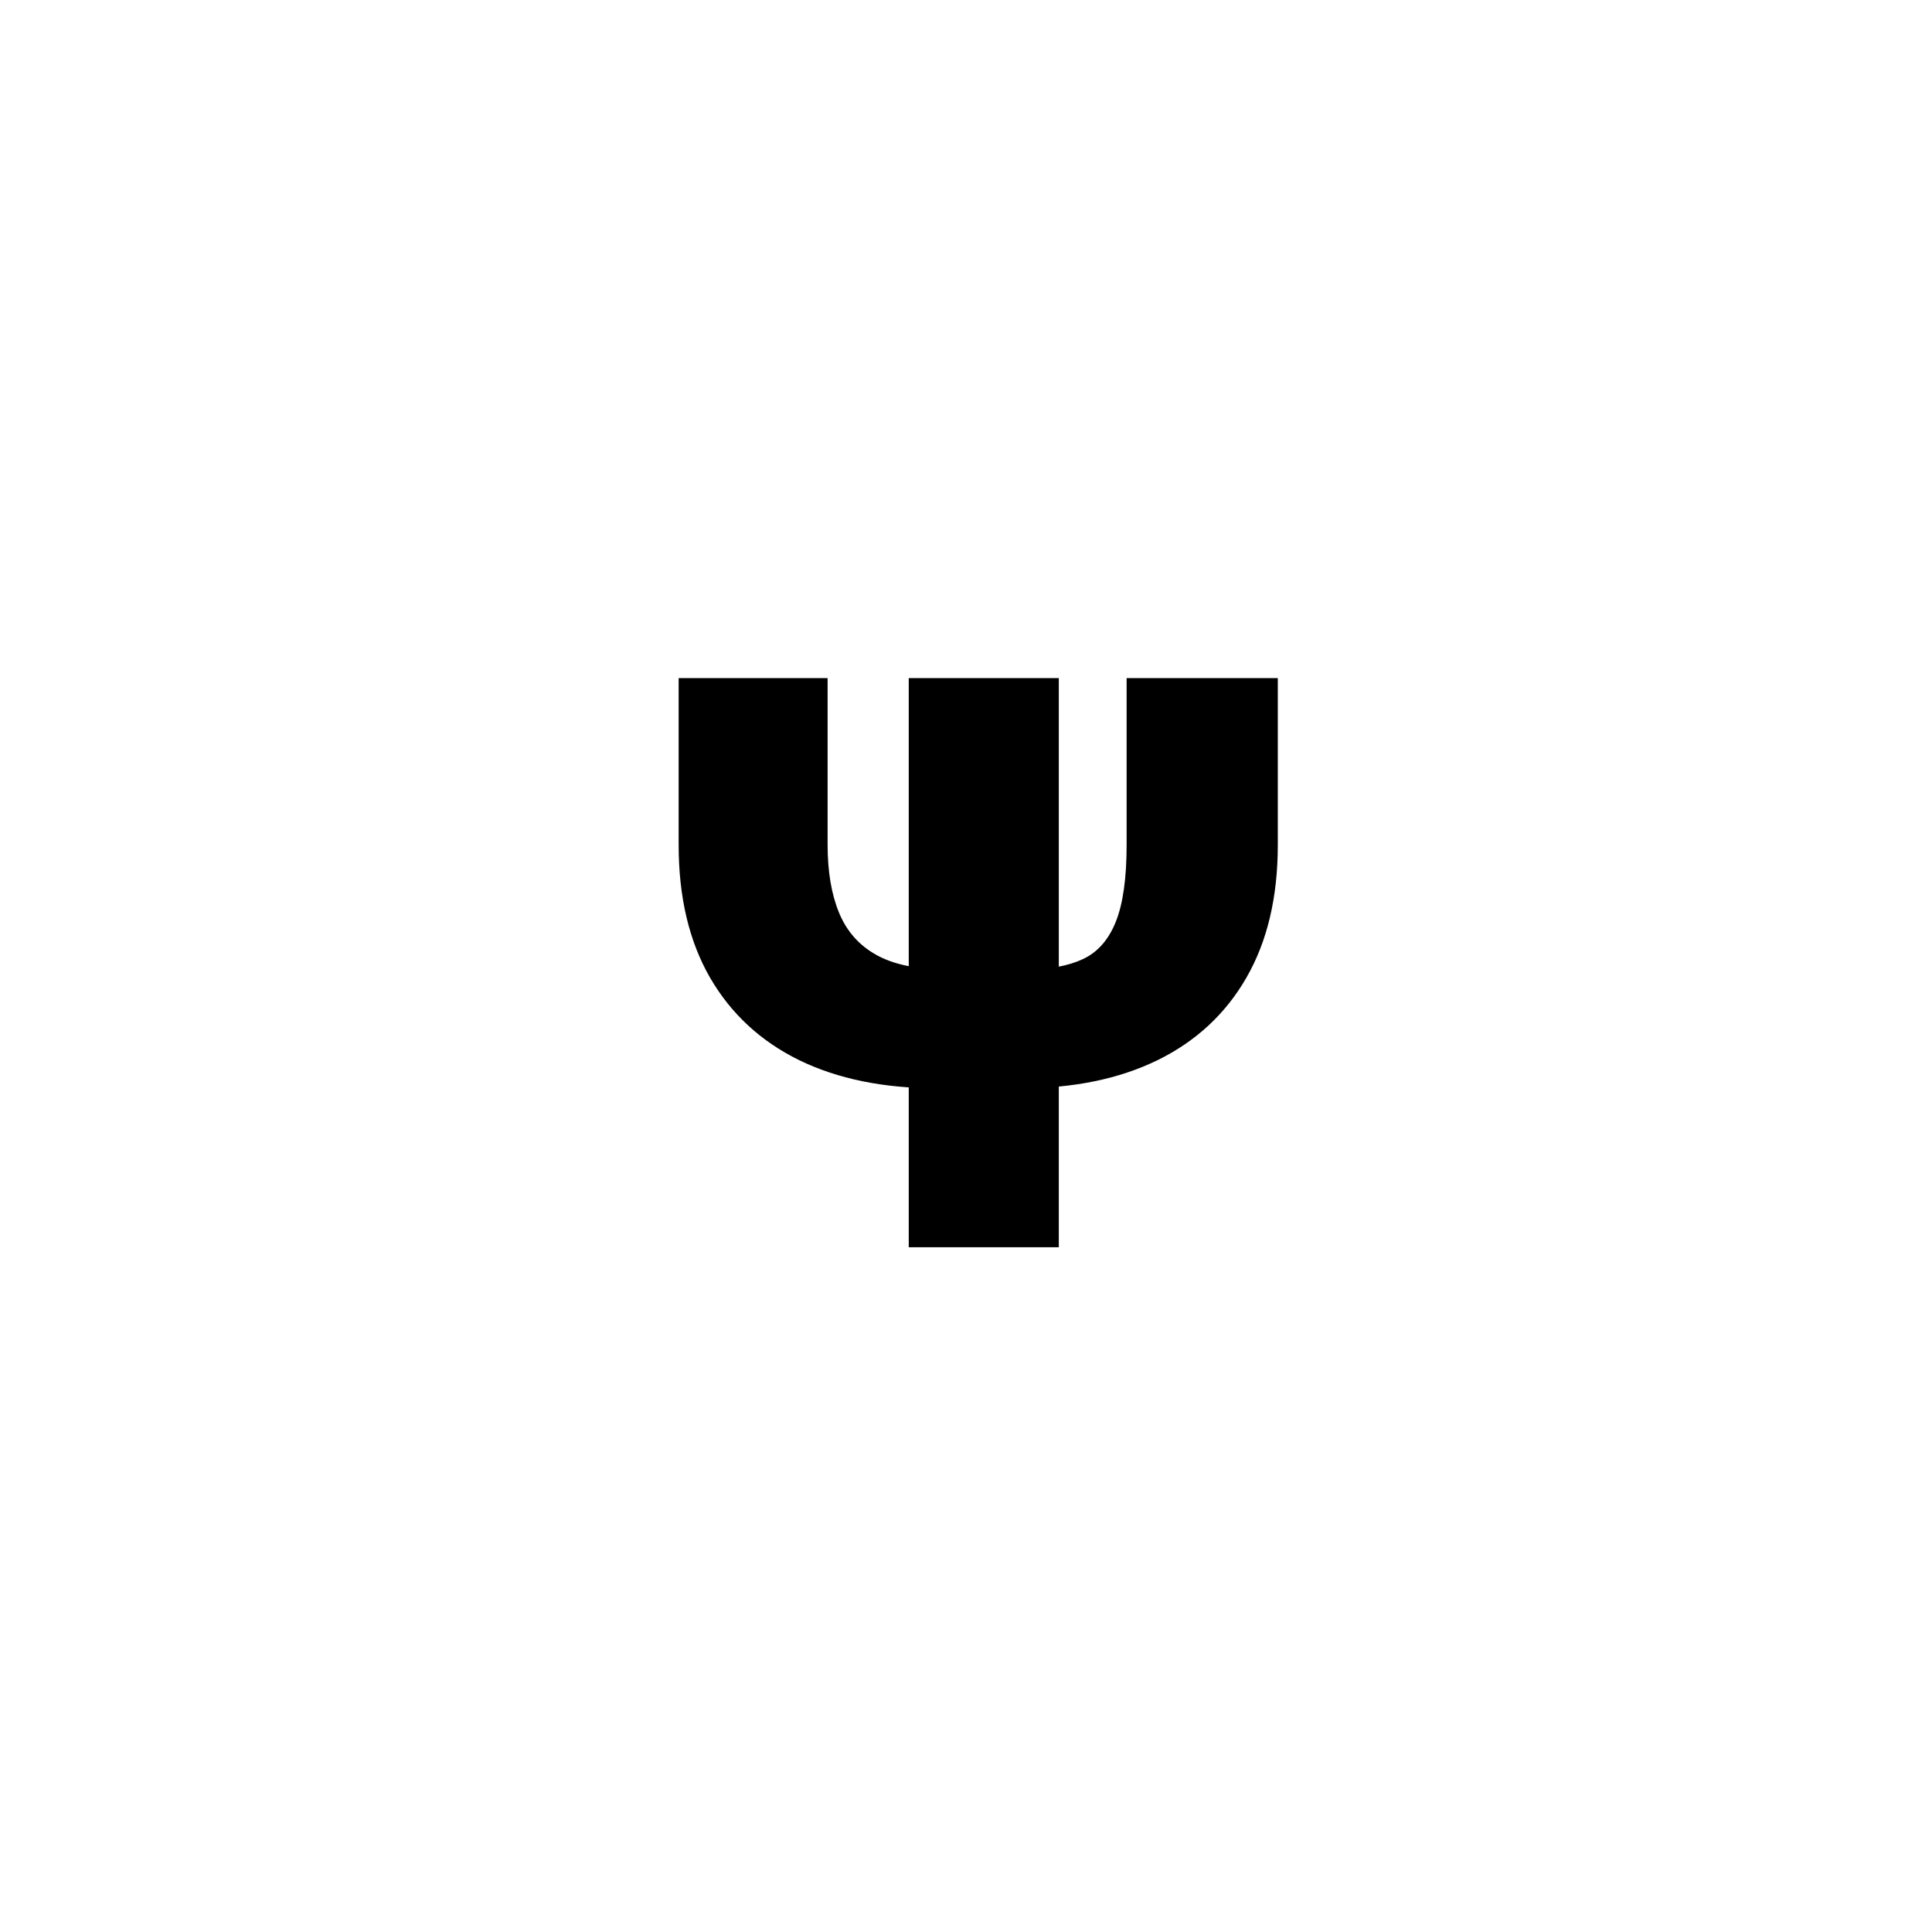 <?xml version="1.0" encoding="UTF-8"?> <svg xmlns="http://www.w3.org/2000/svg" width="79" height="79" viewBox="0 0 79 79" fill="none"> <rect width="79" height="79" fill="white"></rect> <path d="M46.068 27.727H52.25V34.545C52.25 36.682 51.822 38.492 50.966 39.977C50.117 41.454 48.905 42.579 47.33 43.352C45.761 44.117 43.901 44.5 41.75 44.5H38.295C36.129 44.5 34.258 44.117 32.682 43.352C31.106 42.579 29.89 41.454 29.034 39.977C28.178 38.492 27.75 36.682 27.75 34.545V27.727H33.841V34.545C33.841 35.636 33.996 36.56 34.307 37.318C34.617 38.075 35.125 38.651 35.83 39.045C36.534 39.439 37.477 39.636 38.659 39.636H42.023C42.932 39.636 43.686 39.496 44.284 39.216C44.883 38.935 45.33 38.428 45.625 37.693C45.92 36.958 46.068 35.909 46.068 34.545V27.727ZM43.295 27.727V51H37.159V27.727H43.295Z" fill="black"></path> </svg> 